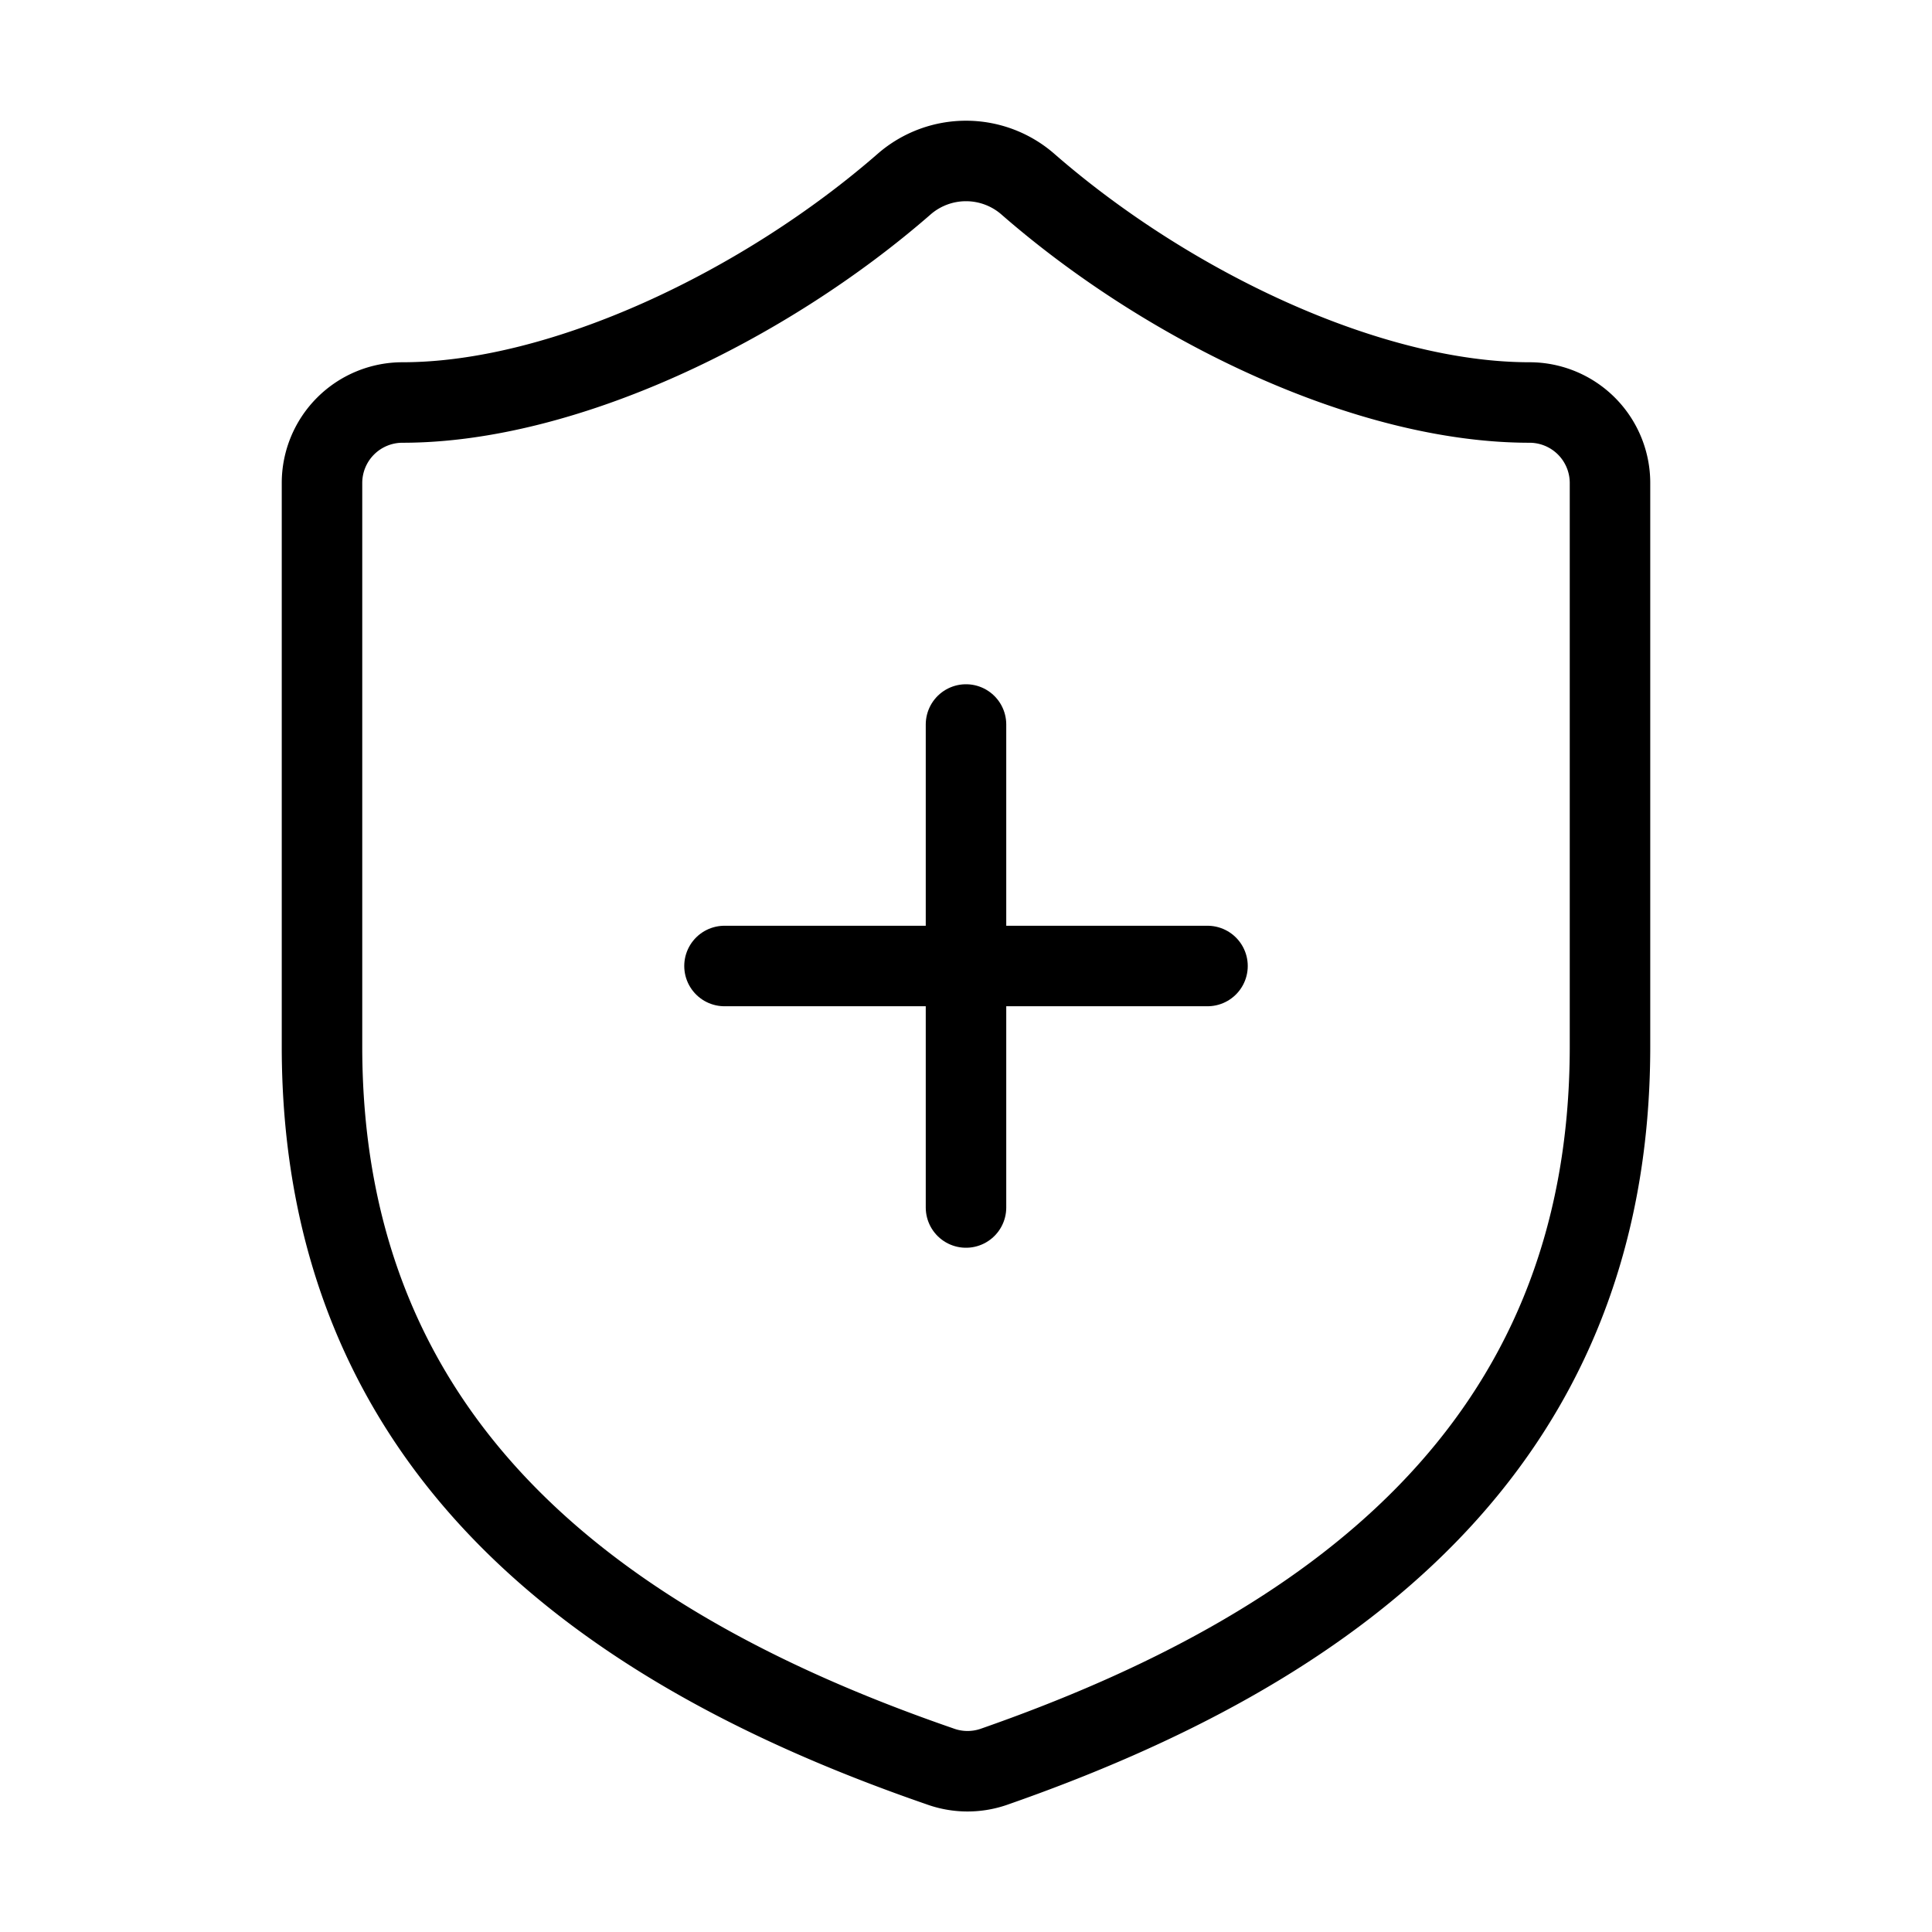 <svg class="lucide lucide-shield-plus-icon lucide-shield-plus" stroke-linejoin="round" stroke-linecap="round" stroke-width="1" stroke="currentColor" fill="none" viewBox="0 0 24 24" height="256" width="256" xmlns="http://www.w3.org/2000/svg"><path d="M20 13c0 5-3.5 7.5-7.66 8.95a1 1 0 0 1-.67-.01C7.5 20.5 4 18 4 13V6a1 1 0 0 1 1-1c2 0 4.5-1.2 6.24-2.72a1.17 1.17 0 0 1 1.52 0C14.51 3.81 17 5 19 5a1 1 0 0 1 1 1z"></path><path d="M9 12h6"></path><path d="M12 9v6"></path></svg>
